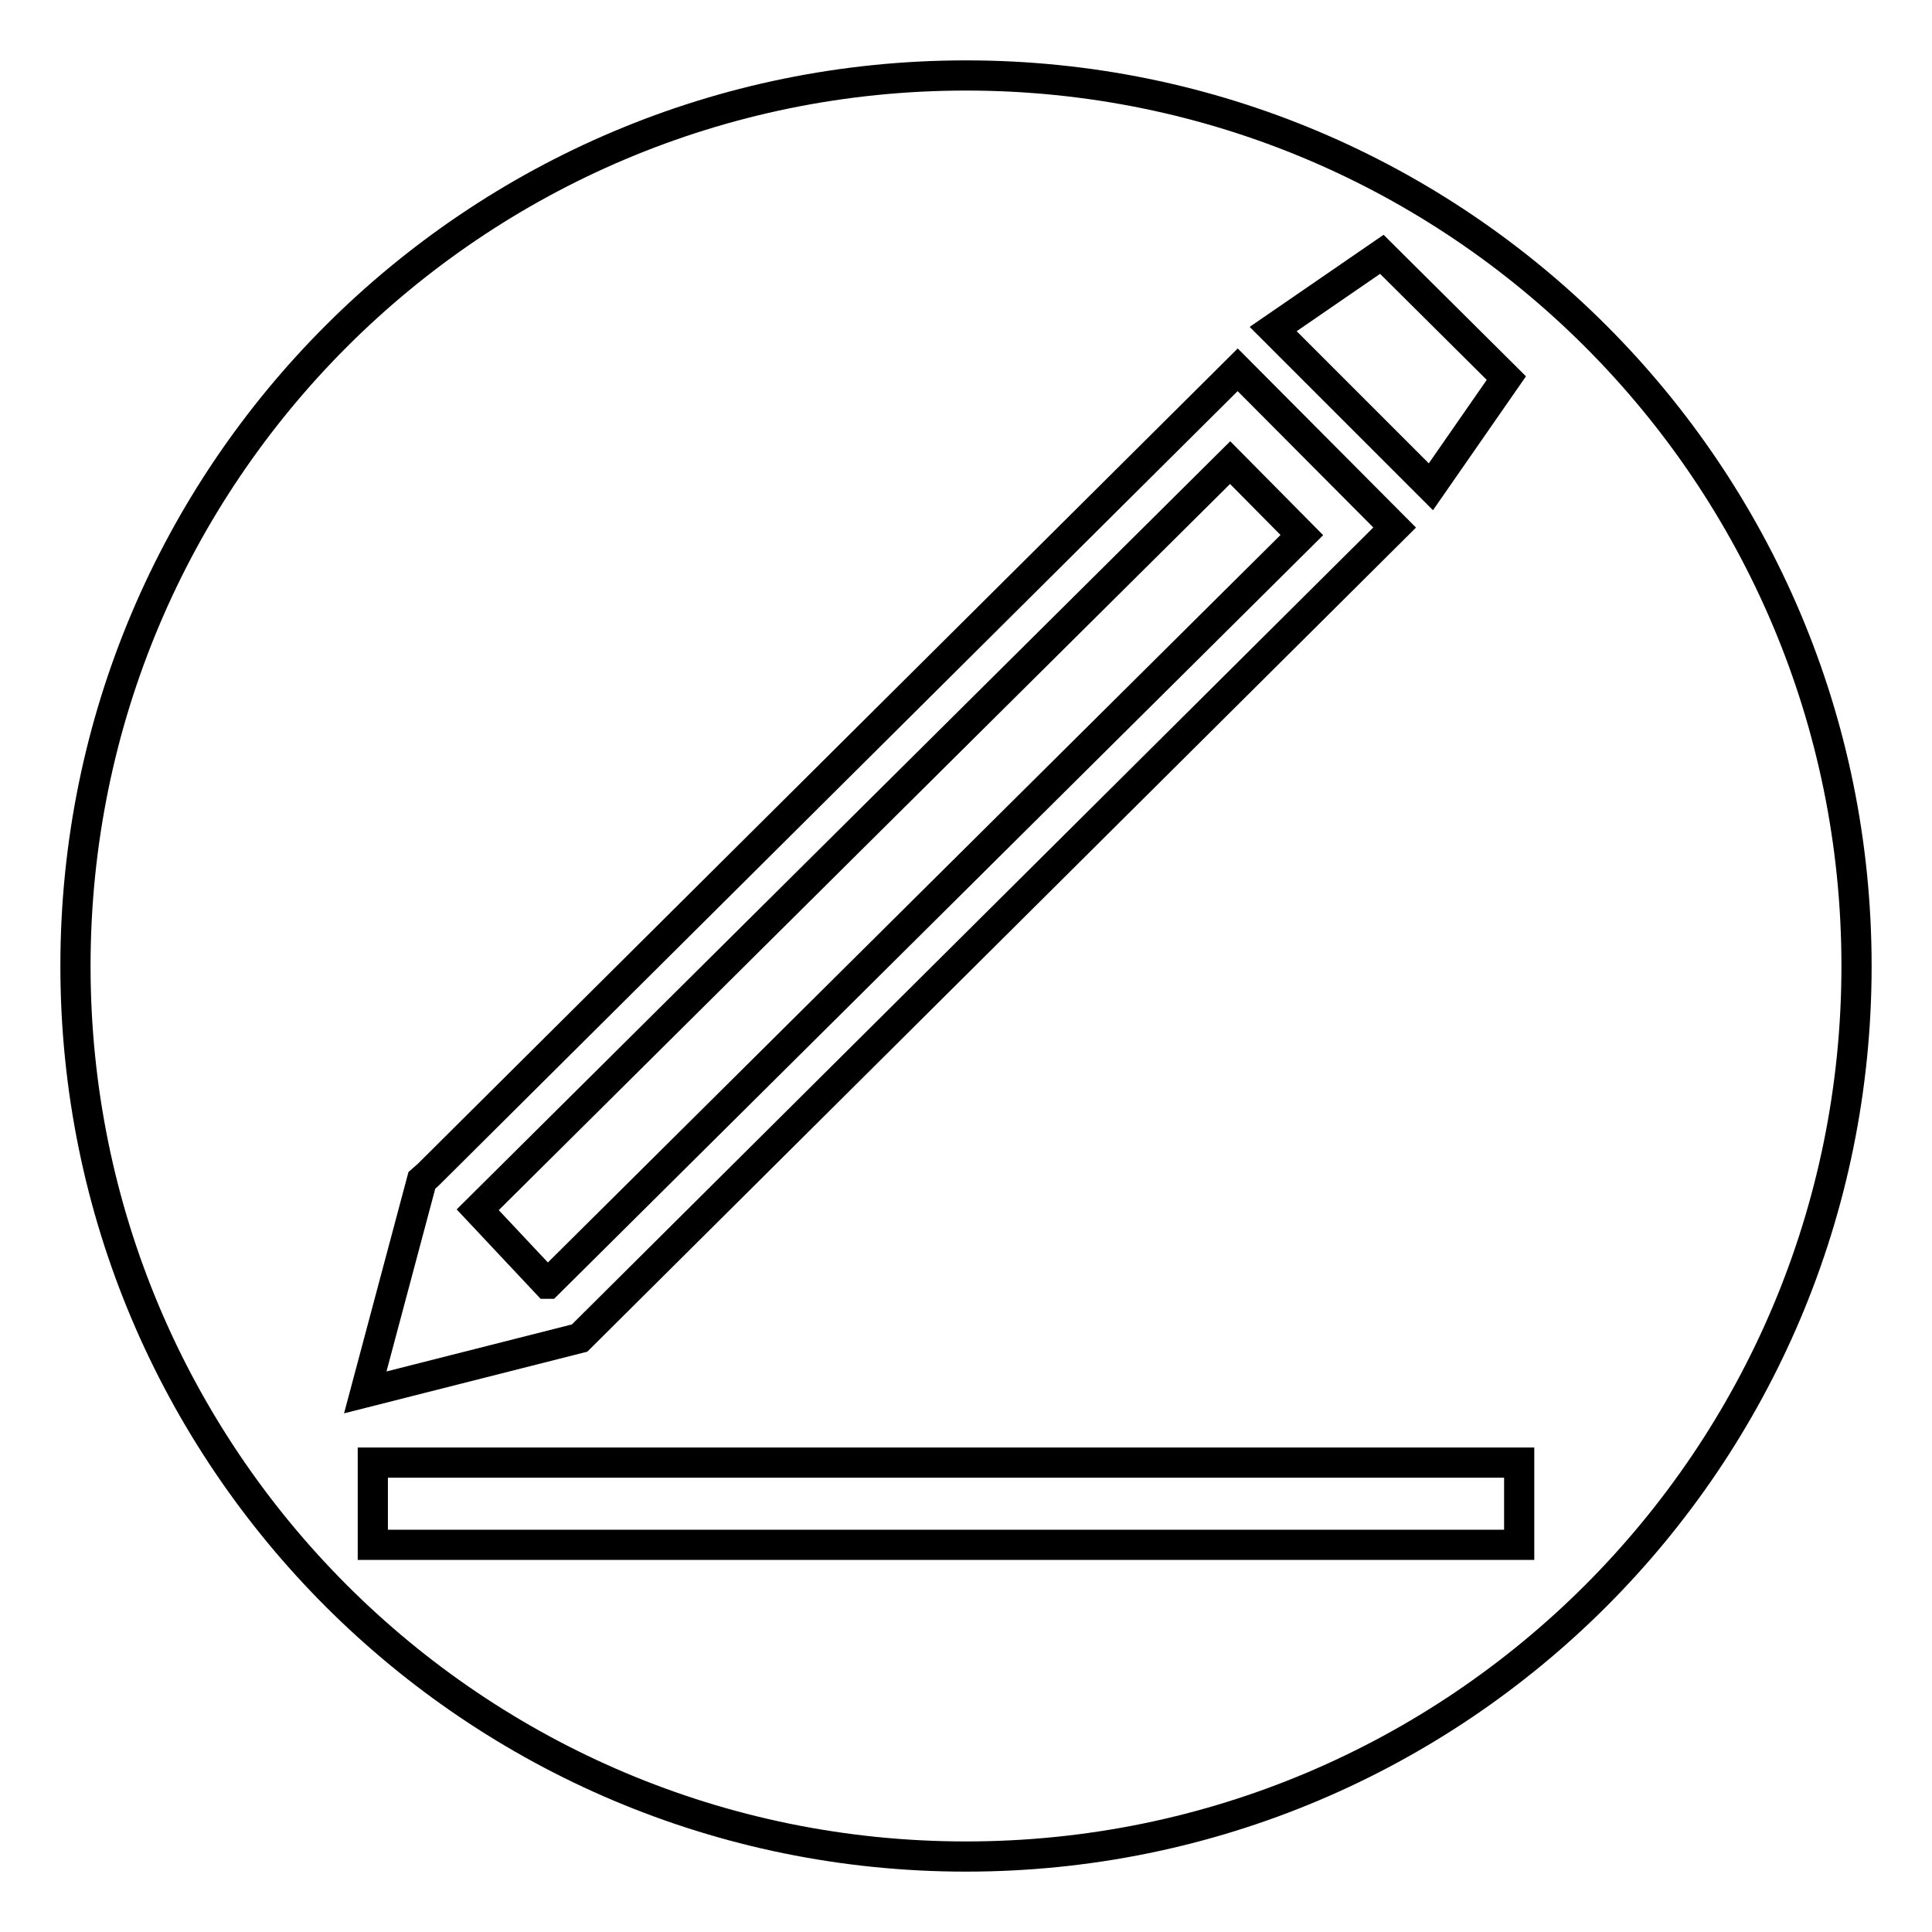 <?xml version="1.0" encoding="utf-8"?>
<!-- Svg Vector Icons : http://www.onlinewebfonts.com/icon -->
<!DOCTYPE svg PUBLIC "-//W3C//DTD SVG 1.1//EN" "http://www.w3.org/Graphics/SVG/1.1/DTD/svg11.dtd">
<svg version="1.1" xmlns="http://www.w3.org/2000/svg" xmlns:xlink="http://www.w3.org/1999/xlink" x="0px" y="0px" viewBox="0 0 256 256" enable-background="new 0 0 256 256" xml:space="preserve">
<g><g><path stroke-width="4" fill-opacity="0" stroke="#000000"  d="M163,61.3l-99.7,99l9.2,9.8l0.1,0l99.9-99.2L163,61.3z"/><path stroke-width="4" fill-opacity="0" stroke="#000000"  d="M128,10C62.8,10,10,62.8,10,128c0,65.2,52.8,118,118,118c65.2,0,118-52.8,118-118C246,62.8,193.2,10,128,10z M183.1,33.7l16.5,16.4l-10,14.4l-20.9-20.9L183.1,33.7z M55.9,156.4l0.8-0.7L164,49l20.8,20.9l-108,107.4l-28.4,7.2L55.9,156.4z M201.3,204.7H49.4v-10.9h151.9V204.7z"/></g></g>
</svg>